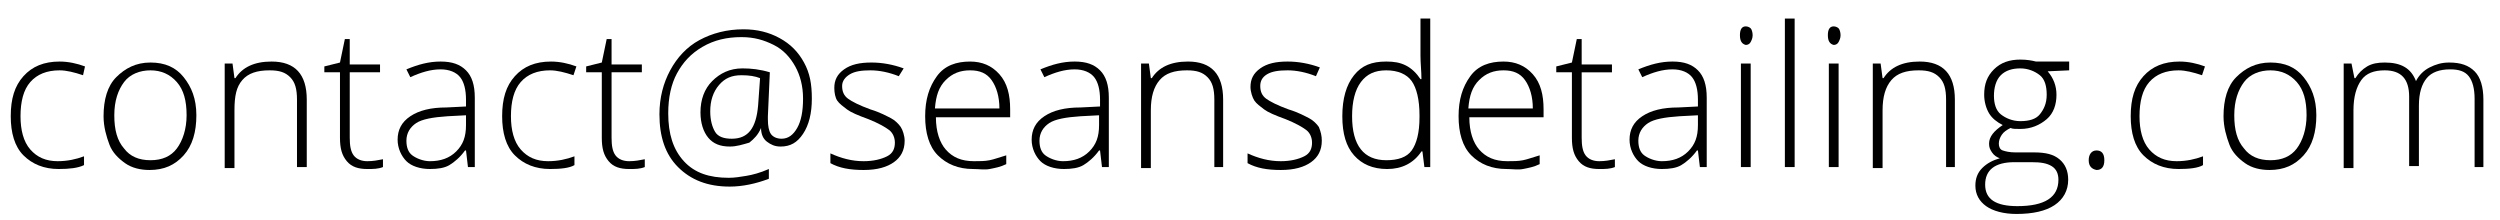 <?xml version="1.0" encoding="UTF-8"?>
<!-- Generator: Adobe Illustrator 25.2.3, SVG Export Plug-In . SVG Version: 6.00 Build 0)  -->
<svg xmlns="http://www.w3.org/2000/svg" xmlns:xlink="http://www.w3.org/1999/xlink" version="1.1" id="Layer_1" x="0px" y="0px" viewBox="0 0 255.9 22.5" style="enable-background:new 0 0 255.9 22.5;" xml:space="preserve">
<g>
	<path d="M6,17.3c-1.5,0-2.7-0.5-3.6-1.4s-1.3-2.3-1.3-4c0-1.8,0.4-3.1,1.3-4.1s2.1-1.5,3.7-1.5c0.9,0,1.8,0.2,2.6,0.5L8.5,7.7   C7.6,7.4,6.8,7.2,6.1,7.2c-1.3,0-2.3,0.4-3,1.2s-1,2-1,3.5c0,1.4,0.3,2.6,1,3.4s1.6,1.2,2.8,1.2c1,0,1.9-0.2,2.7-0.5v0.9   C8,17.2,7.1,17.3,6,17.3z"></path>
	<path d="M20.1,11.8c0,1.7-0.4,3.1-1.3,4.1s-2,1.5-3.5,1.5c-0.9,0-1.8-0.2-2.5-0.7s-1.3-1.1-1.6-1.9s-0.6-1.8-0.6-2.9   c0-1.7,0.4-3.1,1.3-4s2-1.5,3.5-1.5c1.5,0,2.6,0.5,3.4,1.5S20.1,10.1,20.1,11.8z M11.7,11.8c0,1.5,0.3,2.6,1,3.4   c0.6,0.8,1.5,1.2,2.7,1.2s2.1-0.4,2.7-1.2c0.6-0.8,1-2,1-3.4c0-1.5-0.3-2.6-1-3.4s-1.6-1.2-2.7-1.2s-2.1,0.4-2.7,1.2   S11.7,10.3,11.7,11.8z"></path>
	<path d="M30.4,17.1v-6.9c0-1.1-0.2-1.8-0.7-2.3s-1.1-0.7-2.1-0.7c-1.3,0-2.2,0.3-2.8,1S24,9.8,24,11.3v5.9h-1V6.5h0.8L24,8h0.1   c0.7-1.1,1.9-1.7,3.7-1.7c2.4,0,3.6,1.3,3.6,3.9v6.9H30.4z"></path>
	<path d="M37.6,16.5c0.6,0,1.1-0.1,1.6-0.2v0.8c-0.5,0.2-1,0.2-1.6,0.2c-0.9,0-1.6-0.2-2.1-0.8s-0.7-1.3-0.7-2.4V7.4h-1.6V6.8   l1.6-0.4L35.3,4h0.5v2.6h3.1v0.8h-3.1v6.7c0,0.8,0.1,1.4,0.4,1.8S37,16.5,37.6,16.5z"></path>
	<path d="M47.9,17.1l-0.2-1.7h-0.1c-0.5,0.7-1.1,1.2-1.6,1.5s-1.2,0.4-2,0.4c-1,0-1.9-0.3-2.4-0.8s-0.9-1.3-0.9-2.2   c0-1,0.4-1.8,1.3-2.4s2.1-0.9,3.7-0.9l2-0.1v-0.7c0-1-0.2-1.8-0.6-2.3s-1.1-0.8-2-0.8c-1,0-2,0.3-3.1,0.8l-0.4-0.8   c1.2-0.5,2.3-0.8,3.5-0.8c1.2,0,2,0.3,2.6,0.9s0.9,1.5,0.9,2.8v7.1H47.9z M44,16.5c1.1,0,2-0.3,2.7-1s1-1.5,1-2.7v-1l-1.9,0.1   c-1.5,0.1-2.6,0.3-3.2,0.7s-1,1-1,1.8c0,0.7,0.2,1.2,0.6,1.5S43.3,16.5,44,16.5z"></path>
	<path d="M56.3,17.3c-1.5,0-2.7-0.5-3.6-1.4s-1.3-2.3-1.3-4c0-1.8,0.4-3.1,1.3-4.1s2.1-1.5,3.7-1.5c0.9,0,1.8,0.2,2.6,0.5l-0.3,0.9   c-0.9-0.3-1.7-0.5-2.4-0.5c-1.3,0-2.3,0.4-3,1.2s-1,2-1,3.5c0,1.4,0.3,2.6,1,3.4s1.6,1.2,2.8,1.2c1,0,1.9-0.2,2.7-0.5v0.9   C58.3,17.2,57.4,17.3,56.3,17.3z"></path>
	<path d="M64.4,16.5c0.6,0,1.1-0.1,1.6-0.2v0.8c-0.5,0.2-1,0.2-1.6,0.2c-0.9,0-1.6-0.2-2.1-0.8s-0.7-1.3-0.7-2.4V7.4h-1.6V6.8   l1.6-0.4L62.1,4h0.5v2.6h3.1v0.8h-3.1v6.7c0,0.8,0.1,1.4,0.4,1.8S63.8,16.5,64.4,16.5z"></path>
	<path d="M83.1,10.1c0,1.5-0.3,2.7-0.9,3.6S80.9,15,79.9,15c-0.6,0-1-0.2-1.4-0.5s-0.6-0.8-0.6-1.4h0c-0.3,0.7-0.7,1.1-1.2,1.5   C76,14.8,75.4,15,74.7,15c-1,0-1.7-0.3-2.2-0.9c-0.5-0.6-0.8-1.5-0.8-2.6c0-1.3,0.4-2.4,1.2-3.2s1.8-1.3,3.1-1.3   c0.9,0,1.8,0.1,2.8,0.4l-0.2,4.5v0.3c0,0.7,0.1,1.2,0.3,1.5s0.6,0.5,1.1,0.5c0.7,0,1.2-0.4,1.6-1.1s0.6-1.7,0.6-3   c0-1.3-0.3-2.4-0.8-3.3s-1.2-1.7-2.2-2.2s-2-0.8-3.3-0.8c-1.5,0-2.8,0.3-4,1s-2,1.6-2.6,2.7s-0.9,2.5-0.9,4.1   c0,2.1,0.5,3.7,1.6,4.9s2.6,1.7,4.6,1.7c0.6,0,1.2-0.1,1.8-0.2s1.4-0.3,2.3-0.7v1c-1.3,0.5-2.7,0.8-4,0.8c-2.3,0-4-0.7-5.3-2   s-1.9-3.1-1.9-5.4c0-1.7,0.4-3.2,1.1-4.5s1.7-2.4,3-3.1S74.4,3,76.1,3c1.4,0,2.6,0.3,3.7,0.9s1.9,1.4,2.5,2.5S83.1,8.6,83.1,10.1z    M72.7,11.4c0,0.9,0.2,1.6,0.5,2.1s0.9,0.7,1.7,0.7c1.7,0,2.5-1.1,2.7-3.4L77.8,8c-0.5-0.2-1.1-0.3-1.9-0.3c-1,0-1.7,0.3-2.3,1   S72.7,10.3,72.7,11.4z"></path>
	<path d="M92.6,14.4c0,1-0.4,1.7-1.1,2.2s-1.7,0.8-3.1,0.8c-1.4,0-2.5-0.2-3.4-0.7v-1c1.1,0.5,2.2,0.8,3.4,0.8c1,0,1.8-0.2,2.4-0.5   s0.8-0.8,0.8-1.4c0-0.5-0.2-1-0.6-1.3s-1.1-0.7-2.1-1.1c-1.1-0.4-1.8-0.7-2.2-1s-0.8-0.6-1-0.9s-0.3-0.8-0.3-1.3   c0-0.8,0.3-1.4,1-1.9s1.6-0.7,2.8-0.7c1.1,0,2.2,0.2,3.3,0.6L92,7.8c-1-0.4-2-0.6-2.9-0.6c-0.9,0-1.6,0.1-2.1,0.4s-0.8,0.7-0.8,1.2   c0,0.6,0.2,1,0.6,1.3s1.2,0.7,2.3,1.1c1,0.3,1.7,0.7,2.1,0.9s0.8,0.6,1,0.9S92.6,13.9,92.6,14.4z"></path>
	<path d="M99.6,17.3c-1.5,0-2.7-0.5-3.6-1.4s-1.3-2.3-1.3-4c0-1.7,0.4-3,1.2-4.1s2-1.5,3.4-1.5c1.2,0,2.2,0.4,3,1.3s1.1,2.1,1.1,3.6   V12h-7.6c0,1.5,0.4,2.6,1,3.3c0.7,0.8,1.6,1.2,2.9,1.2c0.6,0,1.1,0,1.6-0.1s1-0.3,1.7-0.5v0.9c-0.6,0.3-1.2,0.4-1.7,0.5   S100.2,17.3,99.6,17.3z M99.3,7.2c-1,0-1.8,0.3-2.5,1s-1,1.6-1.1,2.9h6.6c0-1.2-0.3-2.2-0.8-2.9S100.3,7.2,99.3,7.2z"></path>
	<path d="M112.8,17.1l-0.2-1.7h-0.1c-0.5,0.7-1.1,1.2-1.6,1.5s-1.2,0.4-2,0.4c-1,0-1.9-0.3-2.4-0.8s-0.9-1.3-0.9-2.2   c0-1,0.4-1.8,1.3-2.4s2.1-0.9,3.7-0.9l2-0.1v-0.7c0-1-0.2-1.8-0.6-2.3s-1.1-0.8-2-0.8c-1,0-2,0.3-3.1,0.8l-0.4-0.8   c1.2-0.5,2.3-0.8,3.5-0.8c1.2,0,2,0.3,2.6,0.9s0.9,1.5,0.9,2.8v7.1H112.8z M108.8,16.5c1.1,0,2-0.3,2.7-1s1-1.5,1-2.7v-1l-1.9,0.1   c-1.5,0.1-2.6,0.3-3.2,0.7s-1,1-1,1.8c0,0.7,0.2,1.2,0.6,1.5S108.1,16.5,108.8,16.5z"></path>
	<path d="M124.3,17.1v-6.9c0-1.1-0.2-1.8-0.7-2.3s-1.1-0.7-2.1-0.7c-1.3,0-2.2,0.3-2.8,1s-0.9,1.7-0.9,3.1v5.9h-1V6.5h0.8l0.2,1.5   h0.1c0.7-1.1,1.9-1.7,3.7-1.7c2.4,0,3.6,1.3,3.6,3.9v6.9H124.3z"></path>
	<path d="M135.3,14.4c0,1-0.4,1.7-1.1,2.2s-1.7,0.8-3.1,0.8c-1.4,0-2.5-0.2-3.4-0.7v-1c1.1,0.5,2.2,0.8,3.4,0.8c1,0,1.8-0.2,2.4-0.5   s0.8-0.8,0.8-1.4c0-0.5-0.2-1-0.6-1.3s-1.1-0.7-2.1-1.1c-1.1-0.4-1.8-0.7-2.2-1s-0.8-0.6-1-0.9S128,9.4,128,8.9   c0-0.8,0.3-1.4,1-1.9s1.6-0.7,2.8-0.7c1.1,0,2.2,0.2,3.3,0.6l-0.4,0.9c-1-0.4-2-0.6-2.9-0.6c-0.9,0-1.6,0.1-2.1,0.4   S129,8.3,129,8.8c0,0.6,0.2,1,0.6,1.3s1.2,0.7,2.3,1.1c1,0.3,1.7,0.7,2.1,0.9s0.8,0.6,1,0.9C135.2,13.5,135.3,13.9,135.3,14.4z"></path>
	<path d="M141.9,6.3c0.8,0,1.4,0.1,2,0.4s1.1,0.8,1.5,1.4h0.1c0-0.8-0.1-1.6-0.1-2.4V1.9h1v15.2h-0.6l-0.2-1.6h-0.1   c-0.8,1.2-2,1.8-3.5,1.8c-1.5,0-2.6-0.5-3.4-1.4s-1.2-2.2-1.2-4c0-1.8,0.4-3.2,1.2-4.2S140.4,6.3,141.9,6.3z M141.9,7.2   c-1.2,0-2,0.4-2.6,1.2s-0.9,2-0.9,3.5c0,3,1.2,4.5,3.5,4.5c1.2,0,2.1-0.3,2.6-1s0.8-1.8,0.8-3.4v-0.2c0-1.6-0.3-2.8-0.8-3.5   S143.1,7.2,141.9,7.2z"></path>
	<path d="M154.2,17.3c-1.5,0-2.7-0.5-3.6-1.4s-1.3-2.3-1.3-4c0-1.7,0.4-3,1.2-4.1s2-1.5,3.4-1.5c1.2,0,2.2,0.4,3,1.3   s1.1,2.1,1.1,3.6V12h-7.6c0,1.5,0.4,2.6,1,3.3c0.7,0.8,1.6,1.2,2.9,1.2c0.6,0,1.1,0,1.6-0.1s1-0.3,1.7-0.5v0.9   c-0.6,0.3-1.2,0.4-1.7,0.5S154.8,17.3,154.2,17.3z M153.9,7.2c-1,0-1.8,0.3-2.5,1s-1,1.6-1.1,2.9h6.6c0-1.2-0.3-2.2-0.8-2.9   S154.9,7.2,153.9,7.2z"></path>
	<path d="M163.7,16.5c0.6,0,1.1-0.1,1.6-0.2v0.8c-0.5,0.2-1,0.2-1.6,0.2c-0.9,0-1.6-0.2-2.1-0.8s-0.7-1.3-0.7-2.4V7.4h-1.6V6.8   l1.6-0.4l0.5-2.4h0.5v2.6h3.1v0.8h-3.1v6.7c0,0.8,0.1,1.4,0.4,1.8S163.1,16.5,163.7,16.5z"></path>
	<path d="M174,17.1l-0.2-1.7h-0.1c-0.5,0.7-1.1,1.2-1.6,1.5s-1.2,0.4-2,0.4c-1,0-1.9-0.3-2.4-0.8s-0.9-1.3-0.9-2.2   c0-1,0.4-1.8,1.3-2.4s2.1-0.9,3.7-0.9l2-0.1v-0.7c0-1-0.2-1.8-0.6-2.3s-1.1-0.8-2-0.8c-1,0-2,0.3-3.1,0.8l-0.4-0.8   c1.2-0.5,2.3-0.8,3.5-0.8c1.2,0,2,0.3,2.6,0.9s0.9,1.5,0.9,2.8v7.1H174z M170.1,16.5c1.1,0,2-0.3,2.7-1s1-1.5,1-2.7v-1l-1.9,0.1   c-1.5,0.1-2.6,0.3-3.2,0.7s-1,1-1,1.8c0,0.7,0.2,1.2,0.6,1.5S169.4,16.5,170.1,16.5z"></path>
	<path d="M178.1,3.6c0-0.6,0.2-0.9,0.6-0.9c0.2,0,0.4,0.1,0.5,0.2s0.2,0.4,0.2,0.7c0,0.3-0.1,0.5-0.2,0.7s-0.3,0.3-0.5,0.3   C178.3,4.5,178.1,4.2,178.1,3.6z M179.2,17.1h-1V6.5h1V17.1z"></path>
	<path d="M183.7,17.1h-1V1.9h1V17.1z"></path>
	<path d="M187.1,3.6c0-0.6,0.2-0.9,0.6-0.9c0.2,0,0.4,0.1,0.5,0.2s0.2,0.4,0.2,0.7c0,0.3-0.1,0.5-0.2,0.7s-0.3,0.3-0.5,0.3   C187.3,4.5,187.1,4.2,187.1,3.6z M188.2,17.1h-1V6.5h1V17.1z"></path>
	<path d="M199.2,17.1v-6.9c0-1.1-0.2-1.8-0.7-2.3s-1.1-0.7-2.1-0.7c-1.3,0-2.2,0.3-2.8,1s-0.9,1.7-0.9,3.1v5.9h-1V6.5h0.8l0.2,1.5   h0.1c0.7-1.1,1.9-1.7,3.7-1.7c2.4,0,3.6,1.3,3.6,3.9v6.9H199.2z"></path>
	<path d="M211.8,6.5v0.7l-2.2,0.1c0.6,0.7,0.9,1.5,0.9,2.4c0,1-0.3,1.9-1,2.5s-1.6,1-2.7,1c-0.5,0-0.8,0-1-0.1   c-0.4,0.2-0.7,0.4-0.9,0.7s-0.3,0.6-0.3,0.9c0,0.3,0.1,0.6,0.4,0.7s0.7,0.2,1.3,0.2h1.9c1.2,0,2,0.2,2.6,0.7s0.9,1.2,0.9,2.1   c0,1.1-0.5,2-1.4,2.6s-2.2,0.9-3.9,0.9c-1.3,0-2.4-0.3-3.1-0.8s-1.1-1.2-1.1-2.1c0-0.7,0.2-1.3,0.7-1.8s1.1-0.8,1.8-1   c-0.3-0.1-0.6-0.3-0.8-0.6s-0.3-0.5-0.3-0.9c0-0.7,0.5-1.3,1.4-1.9c-0.6-0.3-1.1-0.7-1.4-1.2s-0.5-1.2-0.5-1.9c0-1.1,0.3-1.9,1-2.6   s1.6-1,2.7-1c0.7,0,1.2,0.1,1.6,0.2H211.8z M203.2,18.9c0,1.5,1.1,2.2,3.3,2.2c2.8,0,4.2-0.9,4.2-2.7c0-0.6-0.2-1.1-0.7-1.4   s-1.1-0.4-2.1-0.4h-1.7C204.2,16.6,203.2,17.4,203.2,18.9z M204.1,9.8c0,0.8,0.2,1.5,0.7,1.9s1.2,0.7,2,0.7c0.9,0,1.6-0.2,2-0.7   s0.7-1.1,0.7-2c0-0.9-0.2-1.6-0.7-2s-1.2-0.7-2-0.7c-0.8,0-1.5,0.2-2,0.7S204.1,9,204.1,9.8z"></path>
	<path d="M213.8,16.4c0-0.6,0.3-1,0.8-1c0.5,0,0.8,0.3,0.8,1s-0.3,1-0.8,1C214.1,17.3,213.8,17,213.8,16.4z"></path>
	<path d="M223,17.3c-1.5,0-2.7-0.5-3.6-1.4s-1.3-2.3-1.3-4c0-1.8,0.4-3.1,1.3-4.1s2.1-1.5,3.7-1.5c0.9,0,1.8,0.2,2.6,0.5l-0.3,0.9   c-0.9-0.3-1.7-0.5-2.4-0.5c-1.3,0-2.3,0.4-3,1.2s-1,2-1,3.5c0,1.4,0.3,2.6,1,3.4s1.6,1.2,2.8,1.2c1,0,1.9-0.2,2.7-0.5v0.9   C225,17.2,224.1,17.3,223,17.3z"></path>
	<path d="M237.1,11.8c0,1.7-0.4,3.1-1.3,4.1s-2,1.5-3.5,1.5c-0.9,0-1.8-0.2-2.5-0.7s-1.3-1.1-1.6-1.9s-0.6-1.8-0.6-2.9   c0-1.7,0.4-3.1,1.3-4s2-1.5,3.5-1.5c1.5,0,2.6,0.5,3.4,1.5S237.1,10.1,237.1,11.8z M228.7,11.8c0,1.5,0.3,2.6,1,3.4   c0.6,0.8,1.5,1.2,2.7,1.2s2.1-0.4,2.7-1.2c0.6-0.8,1-2,1-3.4c0-1.5-0.3-2.6-1-3.4s-1.6-1.2-2.7-1.2s-2.1,0.4-2.7,1.2   S228.7,10.3,228.7,11.8z"></path>
	<path d="M253.3,17.1v-7c0-1-0.2-1.8-0.6-2.3s-1-0.7-1.9-0.7c-1.1,0-1.9,0.3-2.4,0.9s-0.8,1.5-0.8,2.8v6.2h-1V9.9   c0-1.8-0.8-2.7-2.5-2.7c-1.1,0-1.9,0.3-2.4,1s-0.8,1.7-0.8,3.1v5.9h-1V6.5h0.8L241,8h0.1c0.3-0.5,0.7-0.9,1.2-1.2s1.1-0.4,1.8-0.4   c1.7,0,2.7,0.6,3.2,1.9h0c0.3-0.6,0.8-1.1,1.4-1.4s1.2-0.5,2-0.5c1.2,0,2,0.3,2.6,0.9s0.9,1.6,0.9,2.9v6.9H253.3z"></path>
</g>
</svg>
